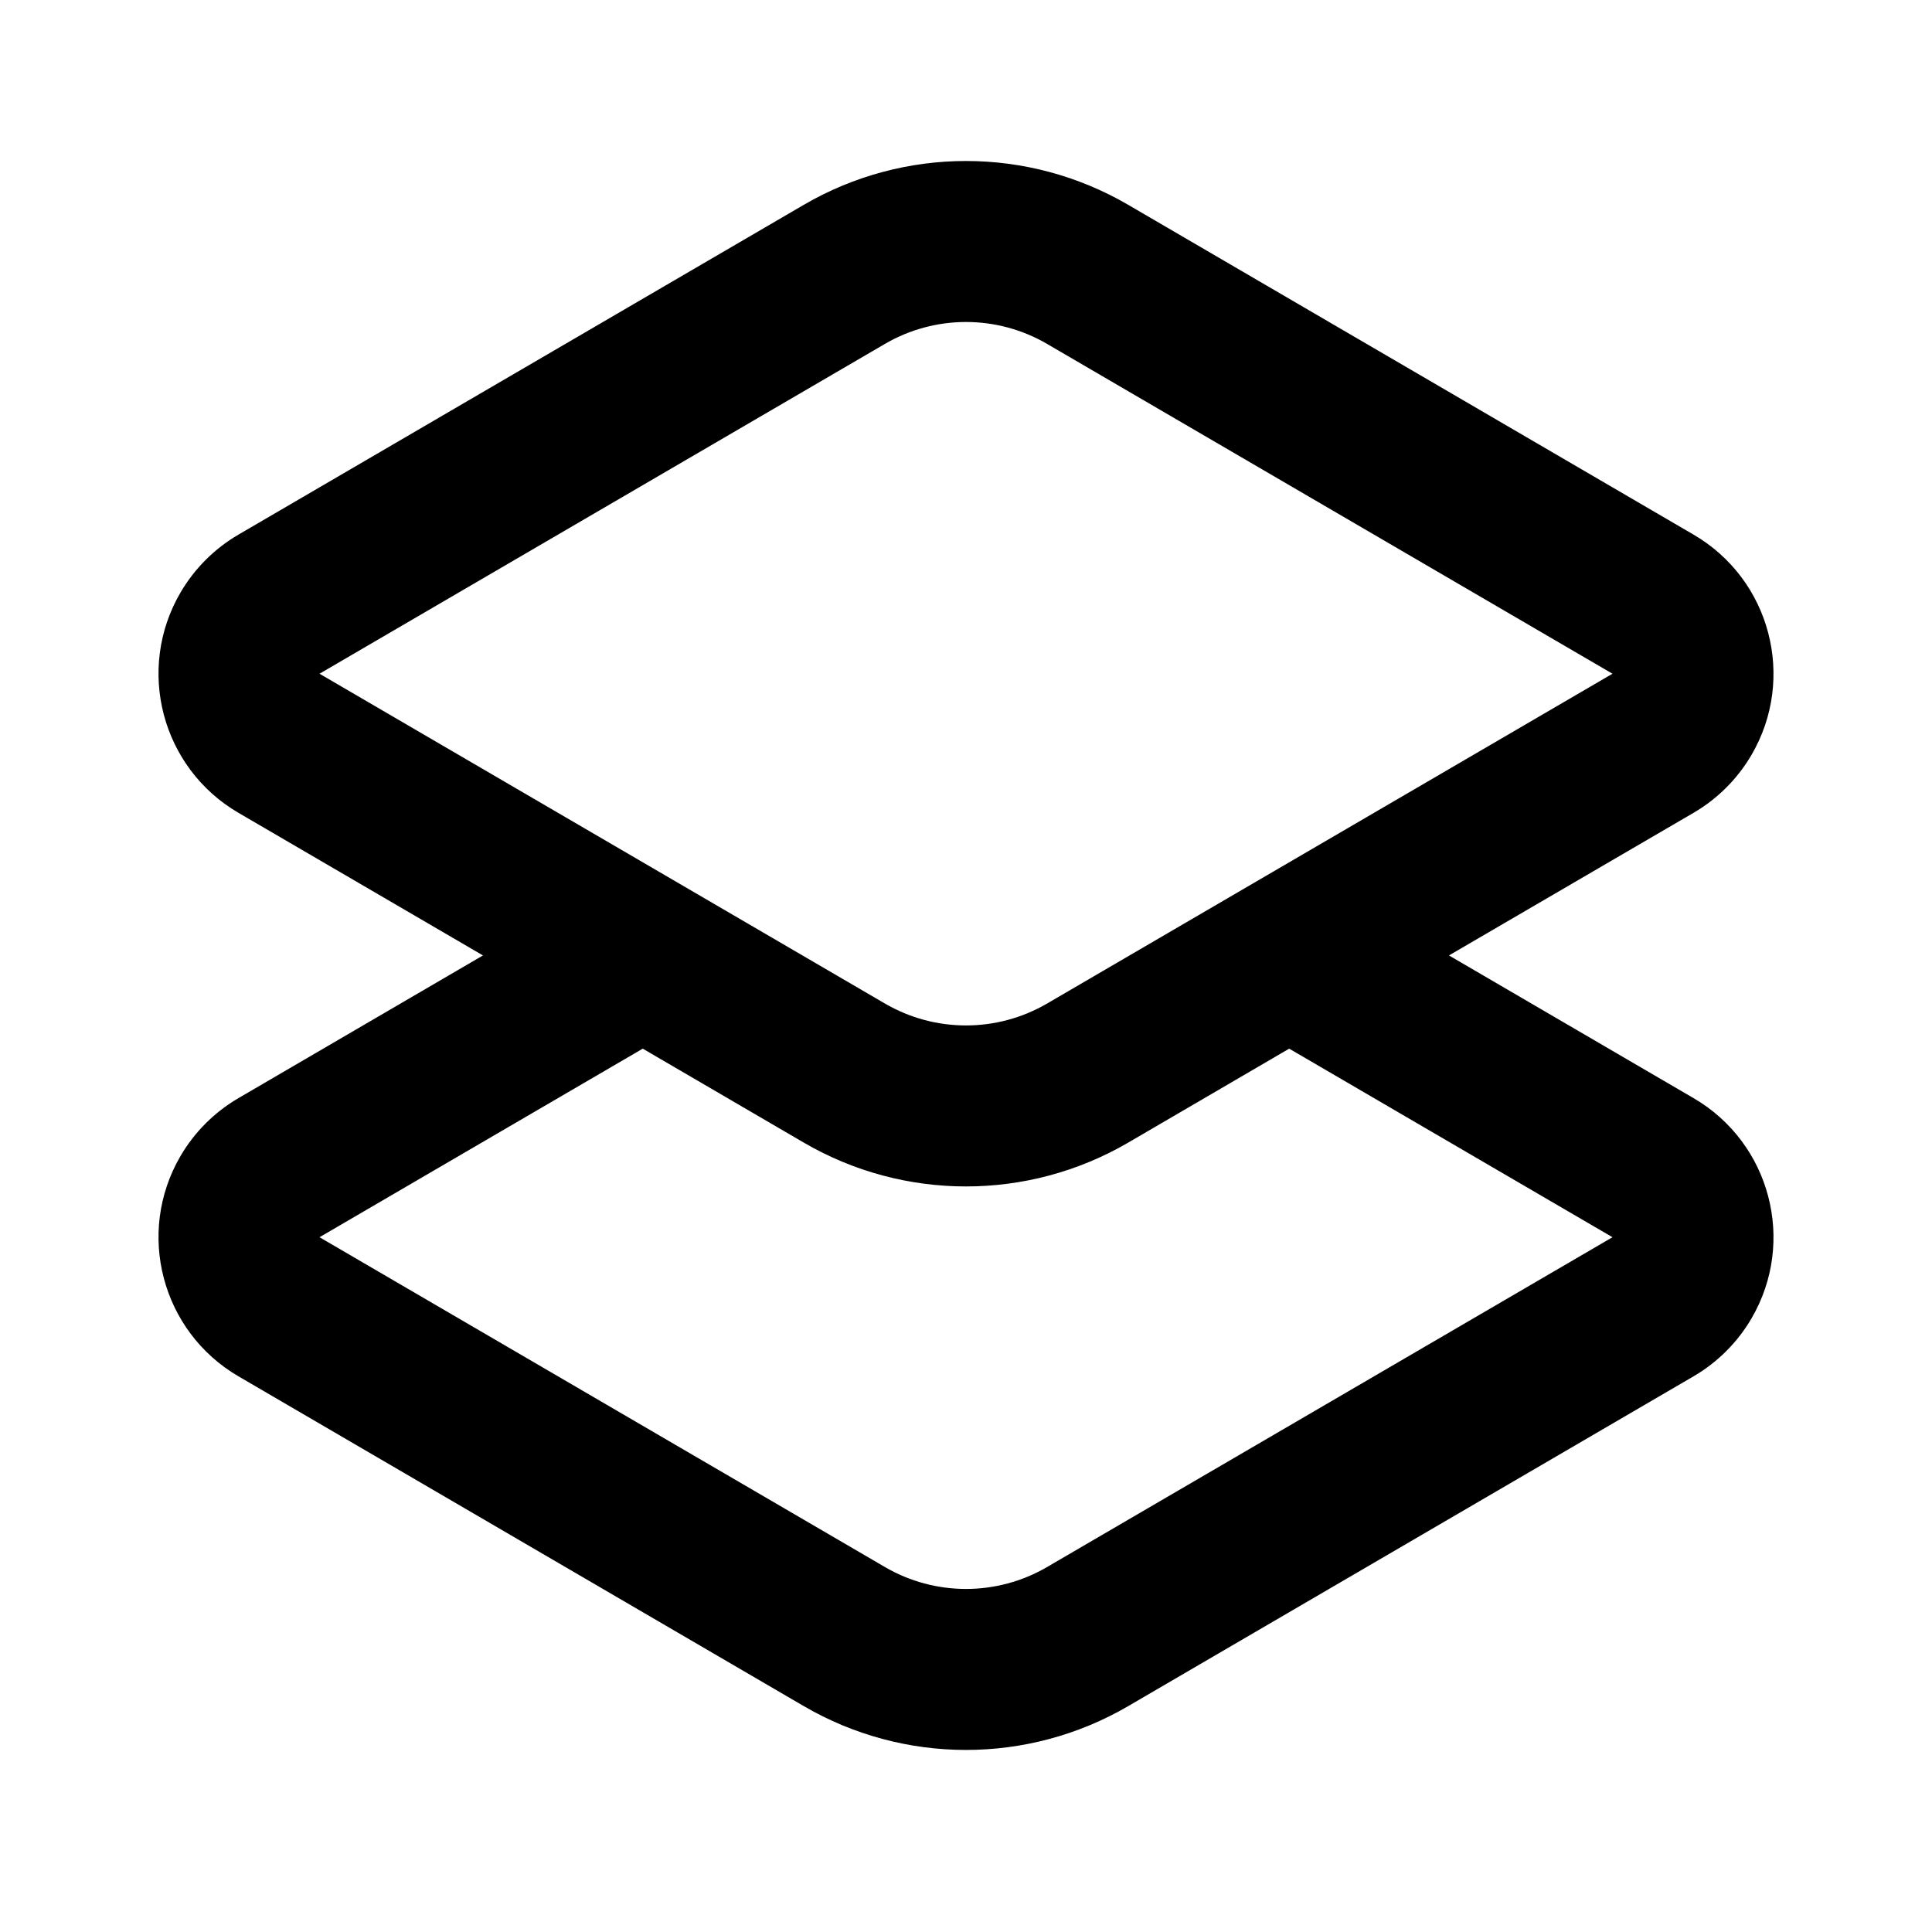 <svg xmlns="http://www.w3.org/2000/svg" viewBox="0 0 60 60" width="100%" height="100%">
  <path fill="currentColor" fill-rule="evenodd" d="M35.039,6.362 L52.596,16.604 C54.981,17.995 55.787,21.057 54.396,23.442 C53.961,24.187 53.341,24.807 52.596,25.242 L44.999,29.672 L52.596,34.104 C54.981,35.495 55.787,38.557 54.396,40.942 C53.961,41.687 53.341,42.307 52.596,42.742 L35.039,52.984 C31.925,54.8 28.075,54.8 24.961,52.984 L7.404,42.742 C5.019,41.35 4.213,38.289 5.604,35.904 C6.039,35.159 6.659,34.539 7.404,34.104 L14.999,29.672 L7.404,25.242 C5.019,23.85 4.213,20.789 5.604,18.404 C6.039,17.659 6.659,17.039 7.404,16.604 L24.961,6.362 C28.075,4.546 31.925,4.546 35.039,6.362 Z M40.037,32.567 L35.039,35.484 C31.925,37.3 28.075,37.3 24.961,35.484 L19.961,32.567 L9.923,38.423 L27.481,48.665 C29.037,49.573 30.963,49.573 32.519,48.665 L50.077,38.423 L40.037,32.567 Z M27.481,10.681 L9.923,20.923 L27.481,31.165 C29.037,32.073 30.963,32.073 32.519,31.165 L50.077,20.923 L32.519,10.681 C30.963,9.773 29.037,9.773 27.481,10.681 Z"/>
</svg>
